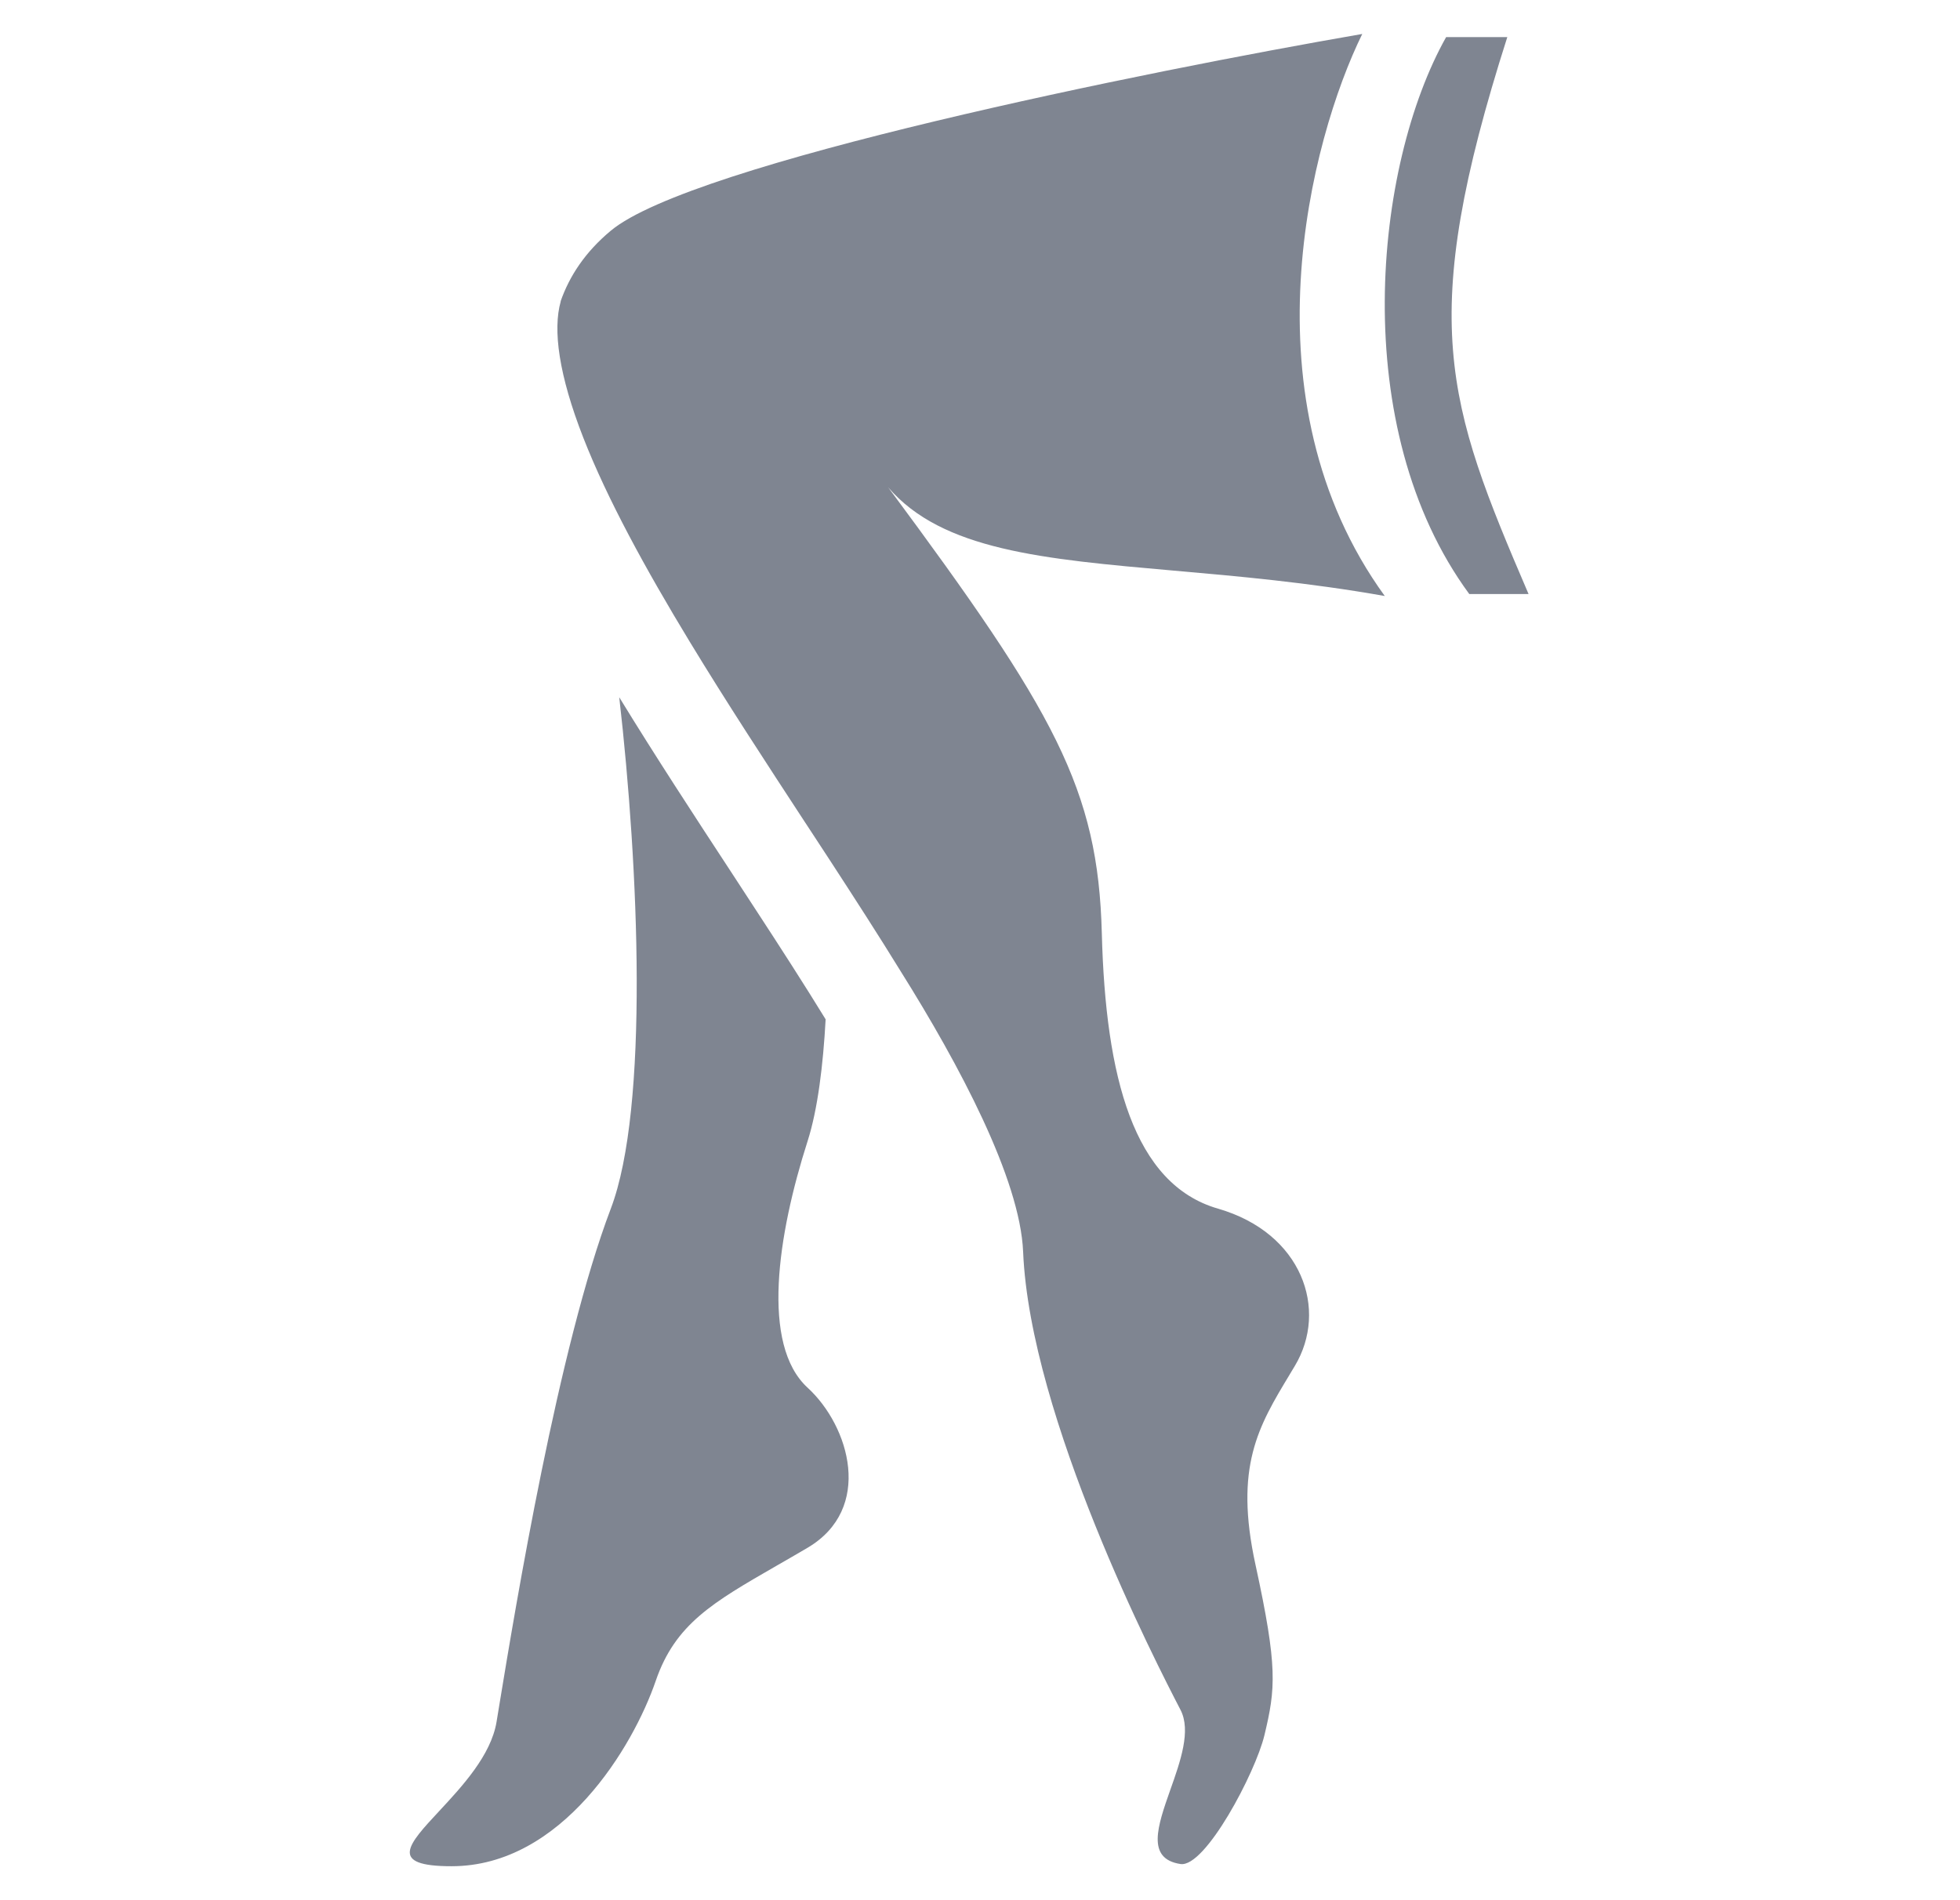 <svg width="33" height="32" viewBox="0 0 33 32" fill="none" xmlns="http://www.w3.org/2000/svg">
<path fill-rule="evenodd" clip-rule="evenodd" d="M19.876 28.795C20.057 29.144 19.875 29.661 19.704 30.142C19.49 30.751 19.295 31.303 19.876 31.391C20.292 31.454 21.136 29.856 21.288 29.225C21.477 28.436 21.516 28.084 21.138 26.349C20.778 24.698 21.188 24.018 21.718 23.141L21.718 23.14C21.745 23.096 21.773 23.05 21.8 23.004C22.368 22.058 21.927 20.764 20.507 20.354C19.087 19.944 18.614 18.145 18.551 15.716C18.488 13.287 17.762 11.993 14.954 8.207C15.864 9.266 17.557 9.415 19.755 9.609L19.755 9.609C20.831 9.703 22.029 9.809 23.315 10.037C20.917 6.73 22.063 2.349 22.936 0.572C19.287 1.203 11.647 2.749 10.284 3.885C9.853 4.244 9.588 4.648 9.439 5.074L9.441 5.075C9.305 5.554 9.408 6.315 9.822 7.374C10.224 8.401 10.864 9.573 11.611 10.804C12.228 11.821 12.905 12.855 13.562 13.86L13.562 13.86L13.562 13.86L13.563 13.861C13.7 14.07 13.835 14.277 13.97 14.483C14.391 15.13 14.799 15.762 15.167 16.361C16.15 17.929 17.174 19.852 17.226 21.08C17.343 23.875 19.466 28.006 19.876 28.795ZM10.284 20.354C10.93 18.654 10.754 14.605 10.426 11.742C11.031 12.731 11.687 13.734 12.312 14.688C12.447 14.896 12.581 15.101 12.713 15.303C13.143 15.961 13.546 16.587 13.901 17.166C13.859 17.932 13.769 18.681 13.597 19.218C13.092 20.796 12.808 22.645 13.597 23.369C14.307 24.02 14.708 25.408 13.597 26.065C13.41 26.175 13.233 26.277 13.067 26.372L13.067 26.372C12.003 26.985 11.369 27.349 11.041 28.305C10.663 29.409 9.464 31.428 7.603 31.428C6.531 31.428 6.871 31.062 7.395 30.499C7.781 30.084 8.266 29.561 8.36 28.999C8.374 28.912 8.391 28.81 8.41 28.694C8.681 27.05 9.4 22.683 10.284 20.354ZM25.378 0.625H24.348C23.132 2.787 22.679 7.203 24.738 10.004H25.736C24.348 6.769 23.85 5.41 25.378 0.625Z" fill="#7F8591"/>
</svg>
